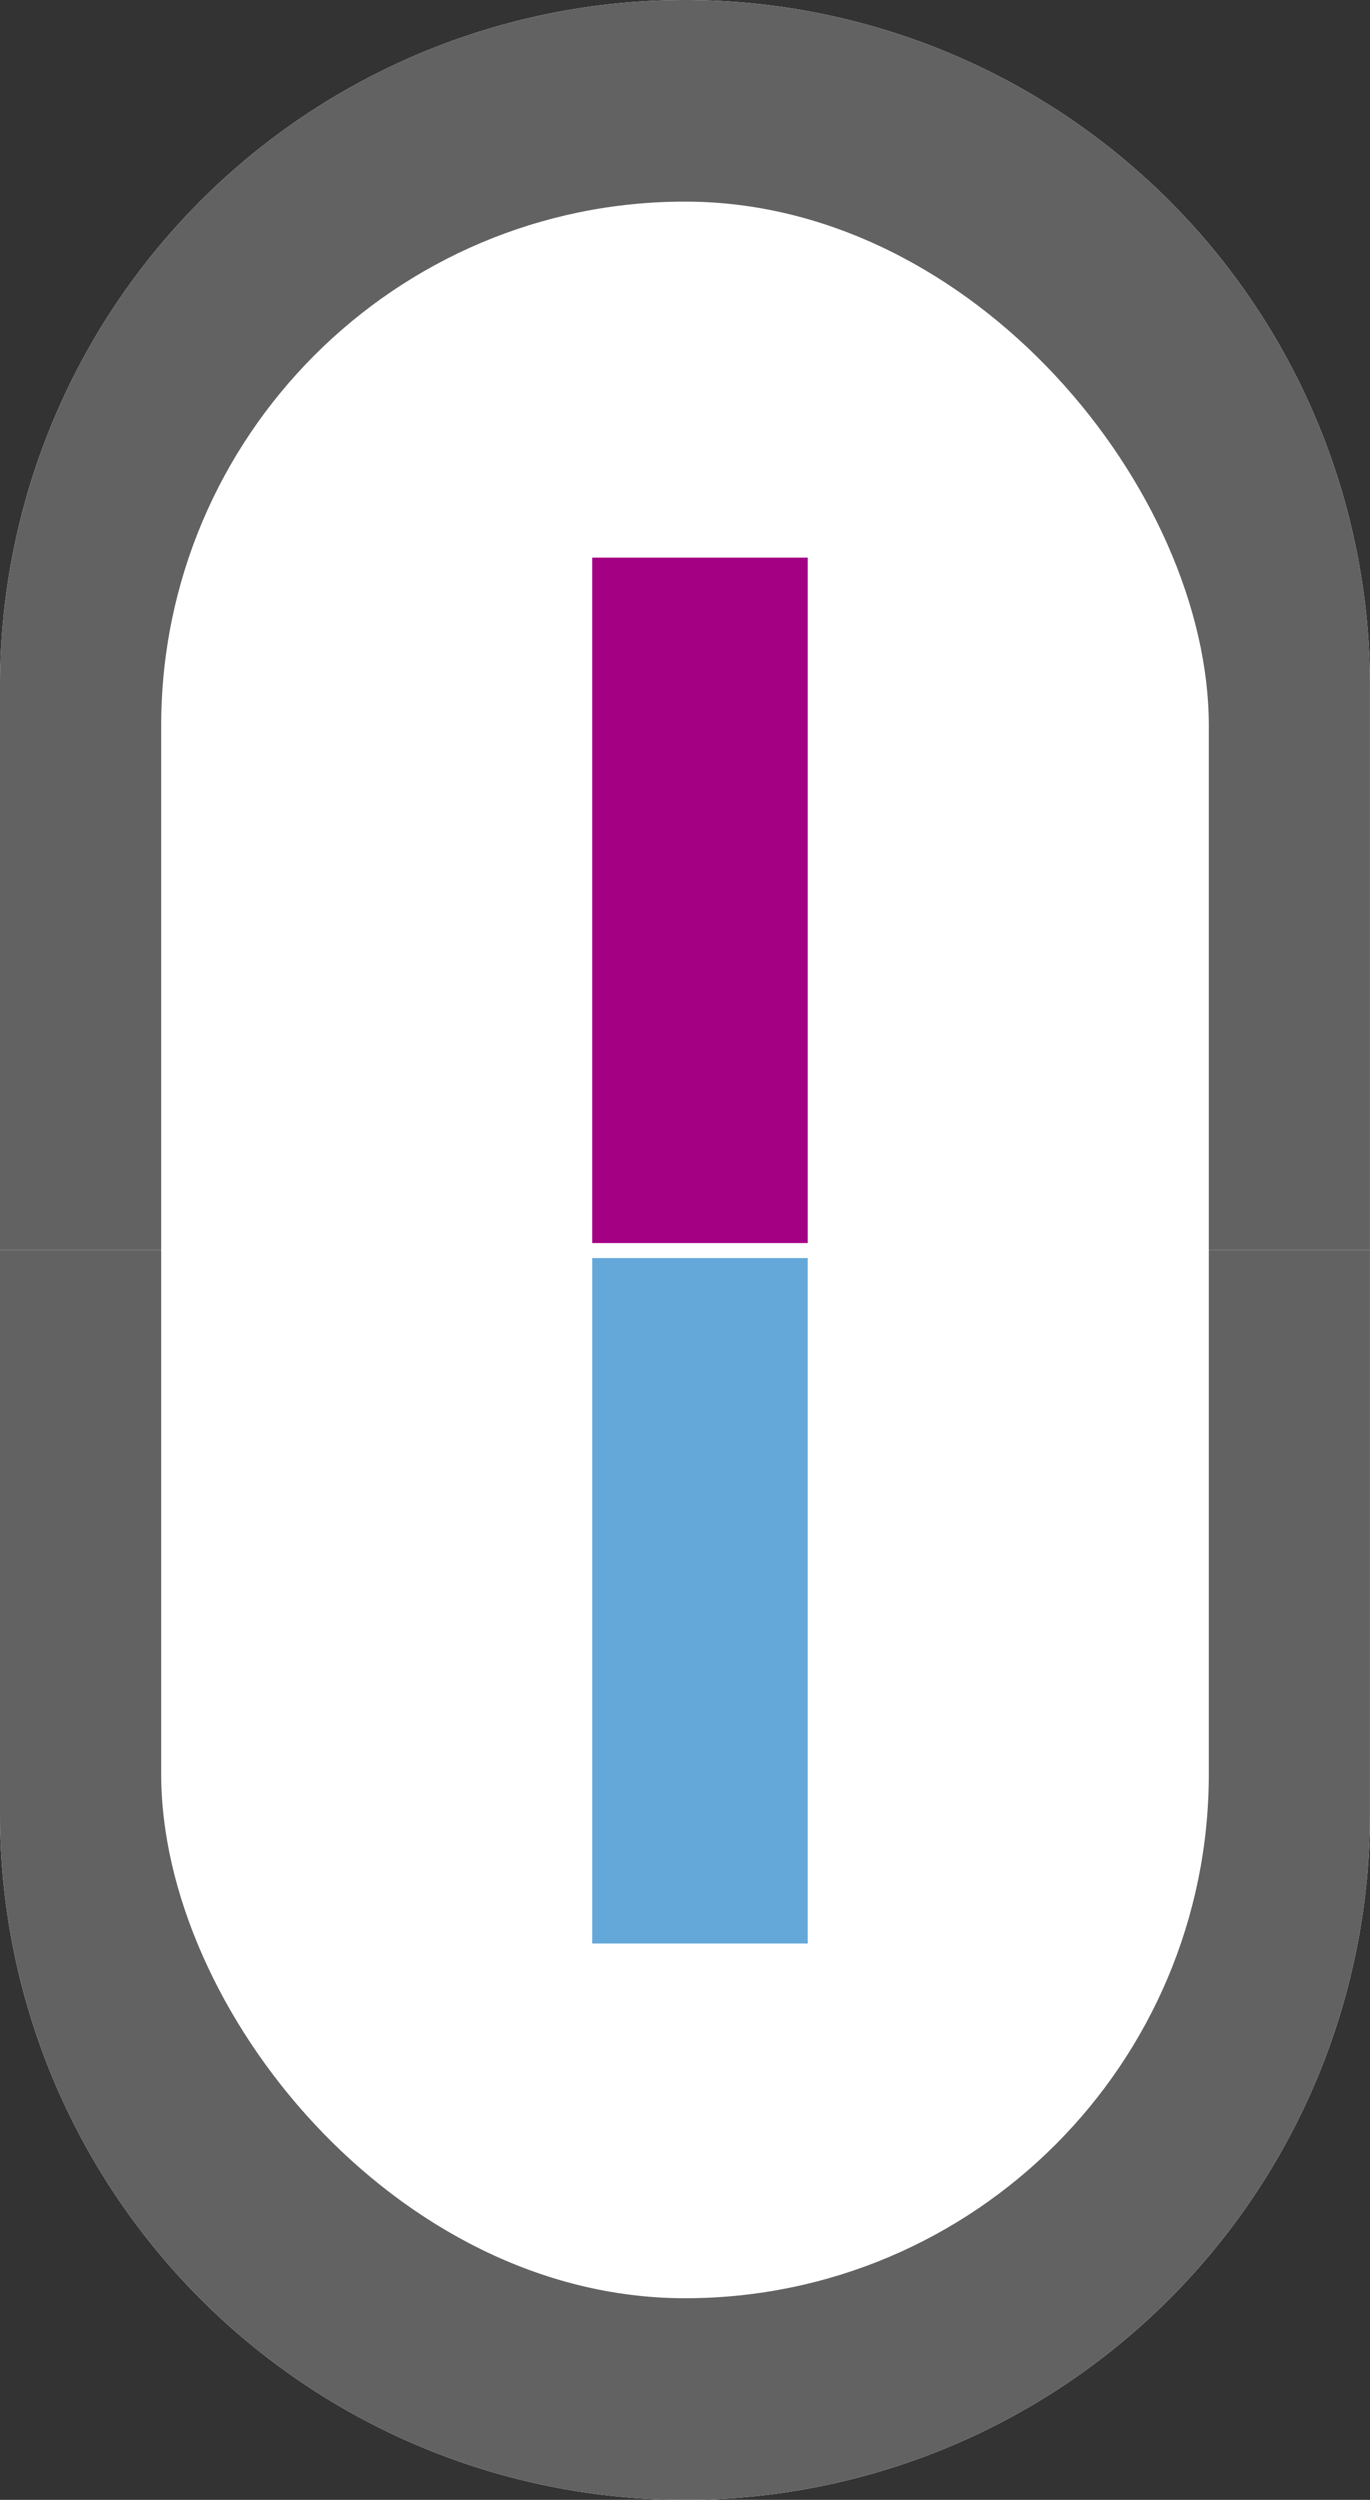 <svg xmlns="http://www.w3.org/2000/svg" width="25.431" height="46.373" viewBox="0 0 25.431 46.373">
  <rect x="0" y="0" width="25.431" height="46.373" fill="#333333" stroke="none"/>
  <g id="Group_62893" data-name="Group 62893" transform="translate(-38.282 -447.67)">
    <g id="Group_62891" data-name="Group 62891" transform="translate(38.281 447.67)">
      <g id="Rectangle_15586" data-name="Rectangle 15586" transform="translate(0.001)" fill="#fff" stroke="#626262" stroke-width="4">
        <path d="M12.715,0h0A12.715,12.715,0,0,1,25.43,12.715V23.186a0,0,0,0,1,0,0H0a0,0,0,0,1,0,0V12.715A12.715,12.715,0,0,1,12.715,0Z" stroke="none"/>
        <path d="M12.715,2h0A10.715,10.715,0,0,1,23.43,12.715v8.471a0,0,0,0,1,0,0H2a0,0,0,0,1,0,0V12.715A10.715,10.715,0,0,1,12.715,2Z" fill="none"/>
      </g>
      <g id="Rectangle_15587" data-name="Rectangle 15587" transform="translate(25.431 46.373) rotate(180)" fill="#fff" stroke="#626262" stroke-width="4">
        <path d="M12.715,0h0A12.715,12.715,0,0,1,25.43,12.715V23.186a0,0,0,0,1,0,0H0a0,0,0,0,1,0,0V12.715A12.715,12.715,0,0,1,12.715,0Z" stroke="none"/>
        <path d="M12.715,2h0A10.715,10.715,0,0,1,23.43,12.715v8.471a0,0,0,0,1,0,0H2a0,0,0,0,1,0,0V12.715A10.715,10.715,0,0,1,12.715,2Z" fill="none"/>
      </g>
      <rect id="Rectangle_15588" data-name="Rectangle 15588" width="19.447" height="38.893" rx="9.723" transform="translate(2.993 3.74)" fill="#fff"/>
    </g>
    <line id="Line_3075" data-name="Line 3075" y2="12.715" transform="translate(51.275 458.014)" fill="none" stroke="#a40084" stroke-width="4"/>
    <line id="Line_3076" data-name="Line 3076" y2="12.715" transform="translate(51.275 471.008)" fill="none" stroke="#63a8d9" stroke-width="4"/>
  </g>
</svg>
